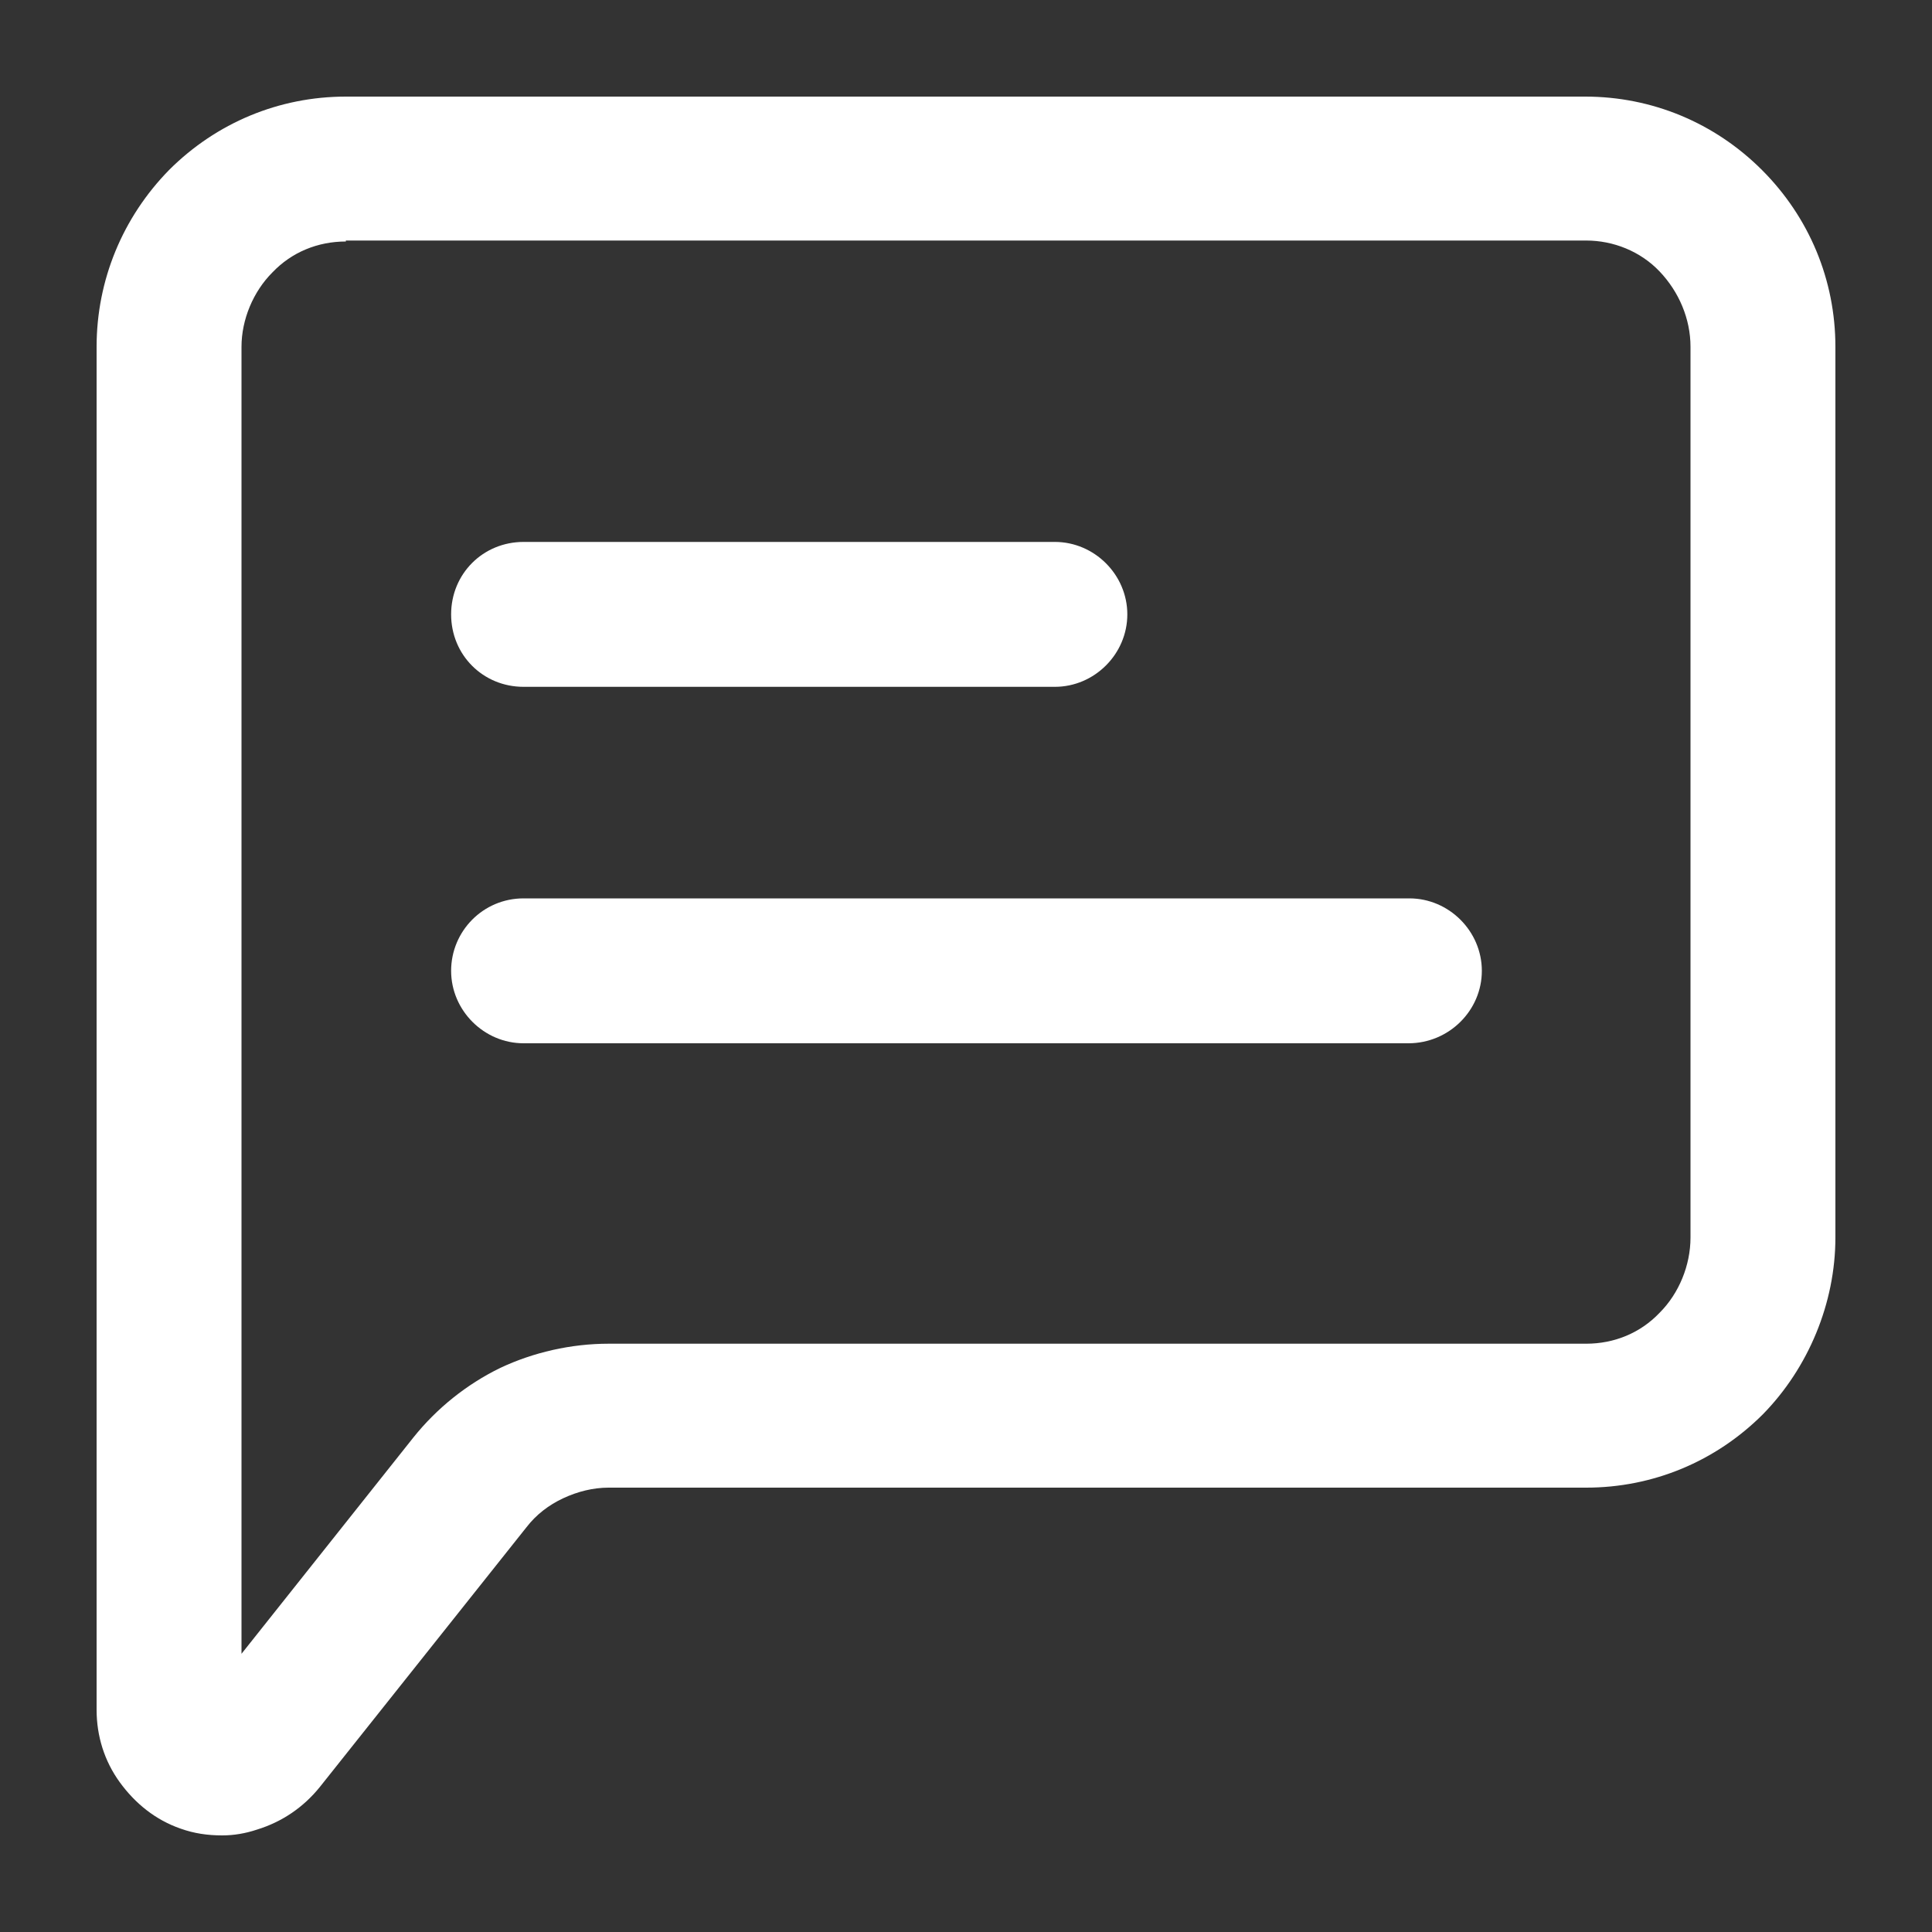 <svg width="18" height="18" viewBox="0 0 18 18" fill="none" xmlns="http://www.w3.org/2000/svg">
<rect x="0" y="0" width="18" height="18" fill="#333333" stroke="none"/>
<g clip-path="url(#clip0_168_1757)">
<path d="M13.122 9.72H4.878C4.509 9.72 4.203 9.414 4.203 9.045C4.203 8.676 4.5 8.37 4.878 8.37H13.131C13.5 8.37 13.806 8.676 13.806 9.045C13.806 9.414 13.5 9.72 13.122 9.72Z" fill="white"/>
<path d="M9.828 6.399H4.878C4.5 6.399 4.203 6.102 4.203 5.724C4.203 5.346 4.5 5.049 4.878 5.049H9.828C10.197 5.049 10.503 5.355 10.503 5.724C10.503 6.093 10.197 6.399 9.828 6.399Z" fill="white"/>
<path d="M2.07 17.1C1.935 17.1 1.809 17.082 1.683 17.037C1.449 16.956 1.26 16.803 1.116 16.605C0.972 16.407 0.9 16.173 0.9 15.93V3.231C0.9 2.61 1.143 2.025 1.575 1.584C2.016 1.143 2.601 0.9 3.222 0.9H14.769C15.39 0.9 15.975 1.143 16.416 1.584C16.857 2.025 17.1 2.61 17.1 3.231V11.529C17.1 12.141 16.848 12.744 16.425 13.176C15.984 13.617 15.399 13.86 14.778 13.86H5.67C5.526 13.86 5.382 13.896 5.247 13.959C5.112 14.022 4.995 14.112 4.905 14.229L2.979 16.65C2.826 16.839 2.628 16.974 2.394 17.046C2.286 17.082 2.178 17.1 2.07 17.1ZM3.222 2.25C2.961 2.25 2.718 2.349 2.538 2.538C2.358 2.718 2.25 2.979 2.25 3.231V15.408L3.852 13.392C4.068 13.122 4.347 12.897 4.662 12.744C4.968 12.6 5.319 12.519 5.67 12.519H14.778C15.039 12.519 15.282 12.42 15.462 12.231C15.642 12.051 15.75 11.79 15.75 11.529V3.231C15.75 2.97 15.642 2.718 15.462 2.529C15.282 2.34 15.03 2.241 14.778 2.241H3.222V2.25Z" fill="white"/>
</g>
<defs>
<clipPath id="clip0_168_1757">
<rect width="18" height="18" fill="white"/>
</clipPath>
</defs>
</svg>
